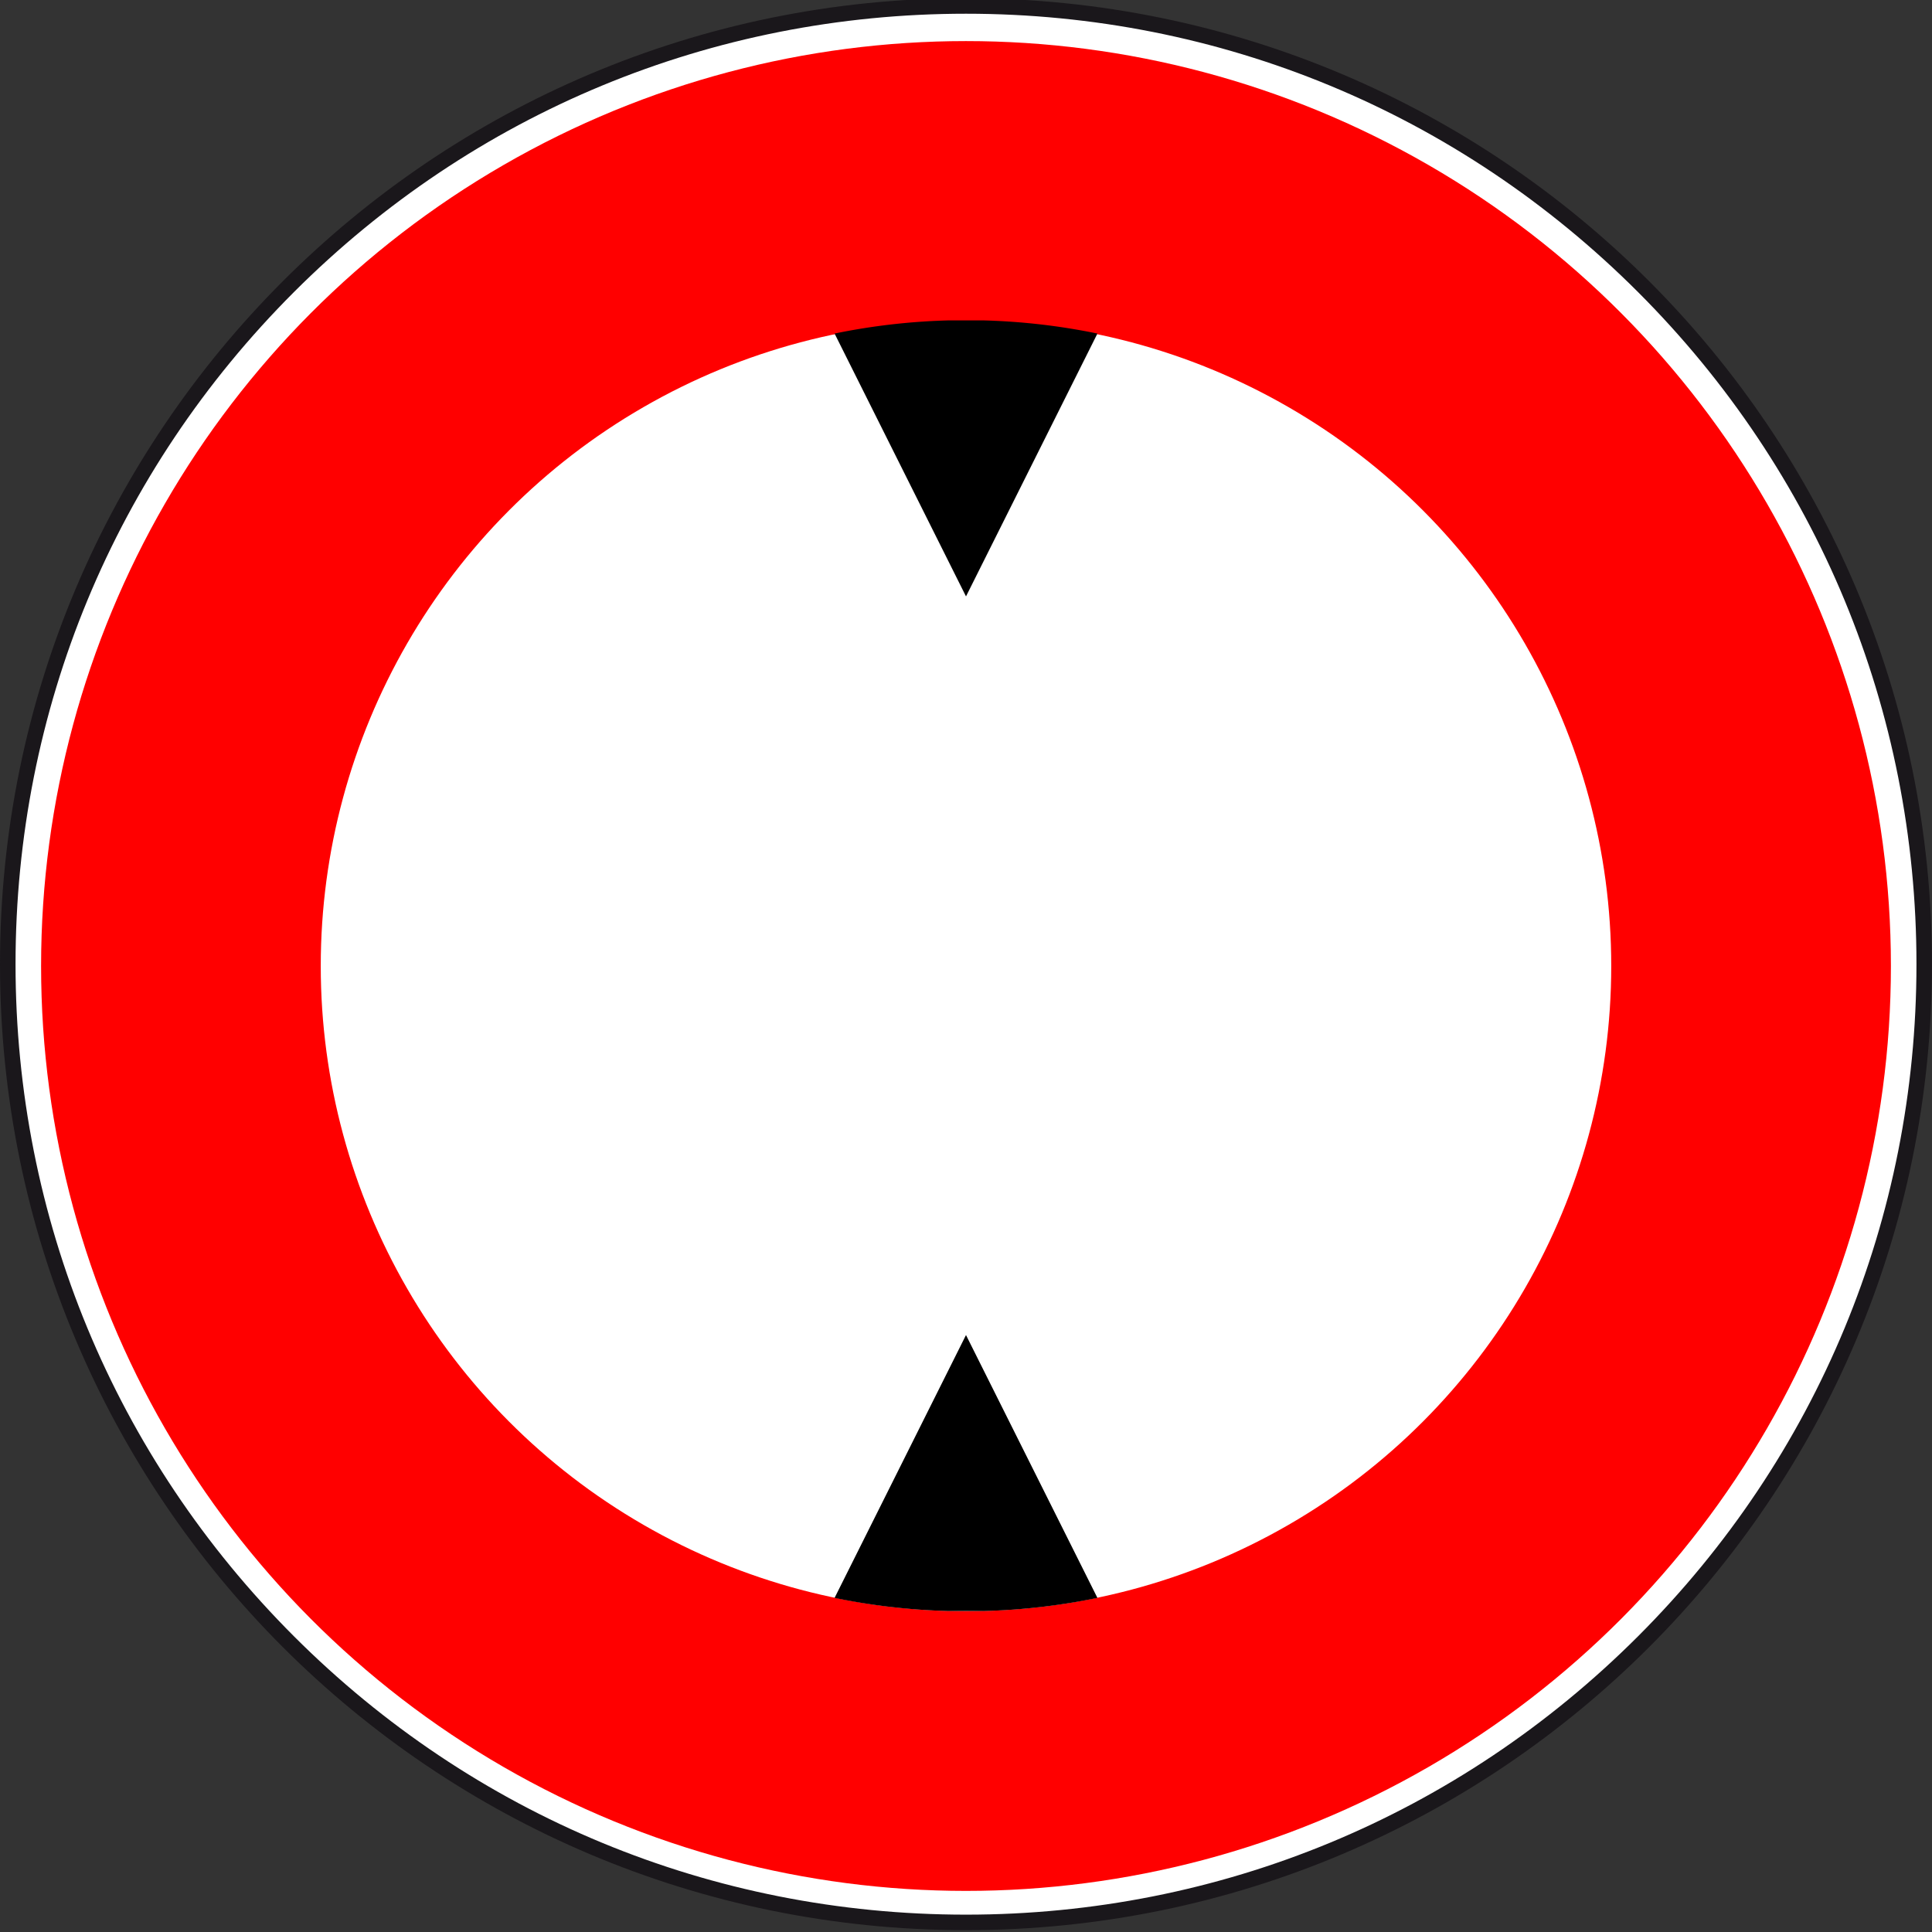<svg xmlns="http://www.w3.org/2000/svg" width="297.639" height="297.639" xml:space="preserve"><rect width="100%" height="100%" fill="#333333" stroke="none"/><path fill="#FFF" d="M148.819 296.159c-81.398 0-147.623-66.224-147.623-147.621C1.197 67.14 67.42.917 148.819.917c81.397 0 147.621 66.223 147.621 147.622 0 81.399-66.222 147.62-147.621 147.62z"/><path fill="#1A171B" d="M148.819 2.114c39.111 0 75.883 15.23 103.538 42.888 27.655 27.655 42.888 64.427 42.888 103.538s-15.23 75.883-42.888 103.538c-27.655 27.655-64.427 42.888-103.538 42.888s-75.882-15.23-103.539-42.888c-27.655-27.657-42.886-64.427-42.886-103.54 0-39.111 15.231-75.883 42.887-103.538S109.708 2.114 148.819 2.114m0-2.394C66.628-.28 0 66.348 0 148.538c0 82.188 66.628 148.817 148.818 148.817 82.188 0 148.818-66.629 148.818-148.817C297.638 66.348 231.009-.28 148.819-.28z"/><circle fill="none" stroke="red" stroke-width="43.085" cx="148.819" cy="148.818" r="120.947"/><path d="m128.572 51.386 20.248 40.495 20.247-40.495a99.757 99.757 0 0 0-17.507-2.025h-5.482a99.83 99.83 0 0 0-17.506 2.025zM169.067 246.168l-20.248-40.495-20.247 40.495a99.851 99.851 0 0 0 17.507 2.024h5.482a99.661 99.661 0 0 0 17.506-2.024z"/></svg>
